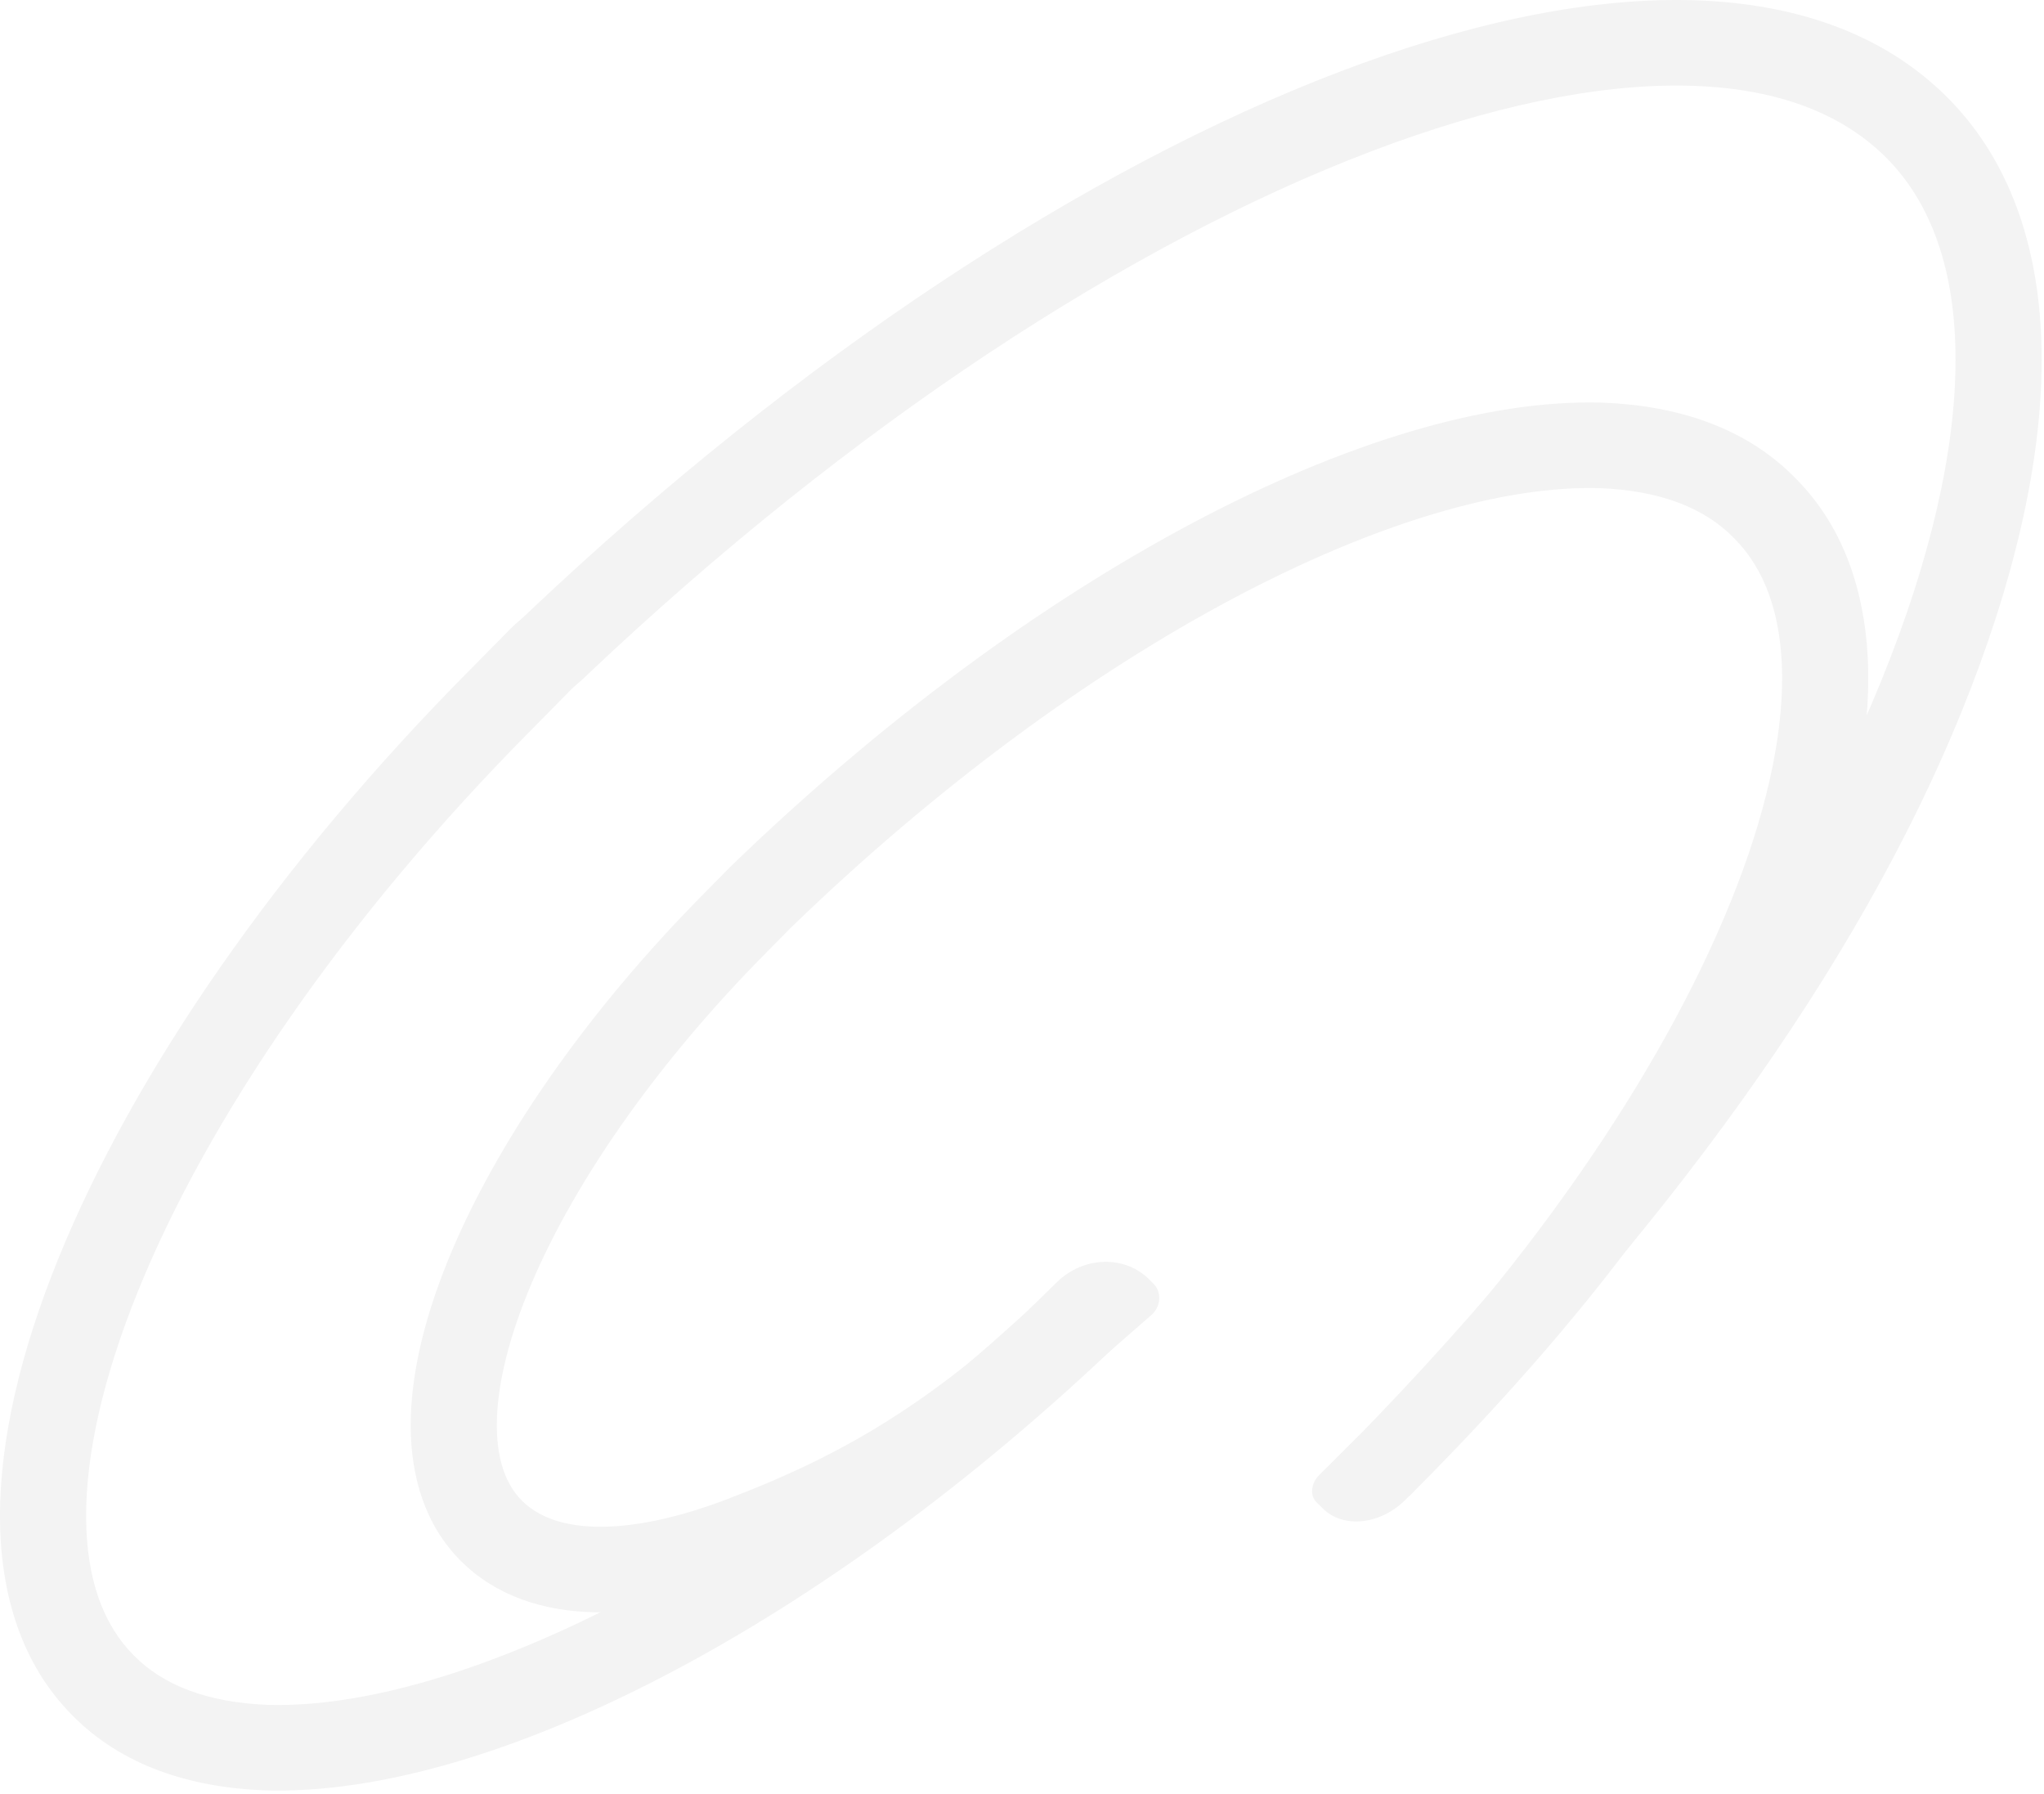 <svg width="384" height="337" viewBox="0 0 384 337" fill="none" xmlns="http://www.w3.org/2000/svg">
<g opacity="0.05">
<path fill-rule="evenodd" clip-rule="evenodd" d="M110.377 126.717C160.122 79.593 212.619 45.581 257.41 28.502C279.832 19.952 299.945 15.79 316.608 16.087C333.219 16.383 345.834 21.072 354.366 29.627C362.848 38.133 367.402 50.854 367.381 67.705C367.361 84.59 362.717 104.977 353.528 127.643C335.164 172.943 299.249 225.866 249.672 275.36C246.521 278.506 254.781 275.411 257.948 278.541C261.115 281.671 258.841 285.705 261.993 282.559C312.729 231.909 349.189 181.372 368.537 133.646C378.204 109.799 383.537 87.316 383.561 67.725C383.585 48.101 378.252 30.742 365.861 18.317C353.52 5.941 336.358 0.364 316.898 0.017C297.49 -0.329 275.238 4.488 251.611 13.498C204.33 31.527 150.031 66.924 99.122 115.17C99.056 115.233 98.991 115.297 98.927 115.361C98.713 115.578 98.409 115.849 97.804 116.374L97.73 116.439C97.229 116.874 96.473 117.531 95.779 118.235L88.573 125.544L88.56 125.557C52.002 162.313 24.944 201.878 10.903 236.568C3.887 253.9 -0.031 270.391 0 284.918C0.032 299.484 4.068 312.66 13.61 322.246C22.88 331.645 35.64 335.763 49.681 336.315L49.759 336.318C71.443 336.962 97.834 328.93 125.327 314.533C152.984 300.051 182.447 278.767 210.449 251.989C213.668 248.911 213.765 243.824 210.666 240.627C207.568 237.43 201.318 240.37 199.296 240.37C172.243 266.241 143.926 286.625 117.781 300.316C91.492 314.082 68.007 320.77 50.282 320.254C38.922 319.801 30.653 316.567 25.157 310.988L25.124 310.955C19.424 305.234 16.206 296.634 16.18 284.883C16.154 273.085 19.38 258.709 25.915 242.563C38.973 210.302 64.641 172.471 100.083 136.84L107.339 129.48C107.552 129.264 107.857 128.993 108.461 128.467L108.536 128.403C109.01 127.991 109.714 127.379 110.377 126.717Z" fill="black"/>
<path fill-rule="evenodd" clip-rule="evenodd" d="M223.968 98.283C252.037 83.37 278.998 74.991 301.033 75.632L301.117 75.635C315.152 76.187 327.907 80.301 337.175 89.691C346.793 99.263 350.9 112.43 350.981 126.998C351.062 141.529 347.172 158.018 340.174 175.335C326.168 209.999 301.82 243.943 265.249 280.548C262.101 283.698 262.79 275.936 259.619 272.809C256.448 269.683 247.895 277.929 251.042 274.779C286.481 239.308 312.142 201.562 325.159 169.349C331.673 153.228 334.867 138.869 334.802 127.087C334.736 115.357 331.475 106.756 325.703 101.025L325.641 100.962C320.146 95.383 311.877 92.149 300.519 91.696C282.51 91.184 258.491 98.167 231.599 112.455C204.882 126.649 176.028 147.684 148.527 174.312L144.191 178.71L144.17 178.73C122.557 200.496 106.982 223.468 99.112 242.892C95.172 252.618 93.316 261.078 93.337 267.841C93.358 274.55 95.195 279.016 98.021 281.859C100.892 284.747 105.334 286.629 111.924 286.787C118.583 286.946 126.919 285.305 136.533 281.645C155.737 274.334 173.474 265.075 195.251 244.387C198.48 241.32 200.529 248.404 200.529 248.404C200.529 248.404 209.408 246.395 207.386 248.404C205.363 250.413 164.025 288.39 142.323 296.652C131.484 300.779 120.975 303.08 111.534 302.854C102.024 302.626 93.111 299.792 86.509 293.152C79.861 286.466 77.188 277.446 77.157 267.891C77.128 258.39 79.68 247.808 84.102 236.892C92.957 215.036 109.925 190.332 132.641 167.454L132.651 167.444L137.033 163C137.076 162.956 137.12 162.913 137.164 162.87C165.634 135.293 195.724 113.288 223.968 98.283Z" fill="black"/>
<path d="M203.487 258.204L193.339 245.965L198.56 240.85C203.559 235.954 211.338 235.739 215.937 240.37L216.702 241.141C218.235 242.685 218.127 245.259 216.461 246.892L203.487 258.204Z" fill="black"/>
<path d="M255.258 269.703L265.702 280.078L264.032 281.737C259.293 286.444 252.339 287.169 248.499 283.355L247.324 282.188C246.044 280.916 246.287 278.614 247.867 277.045L255.258 269.703Z" fill="black"/>
</g>
</svg>
